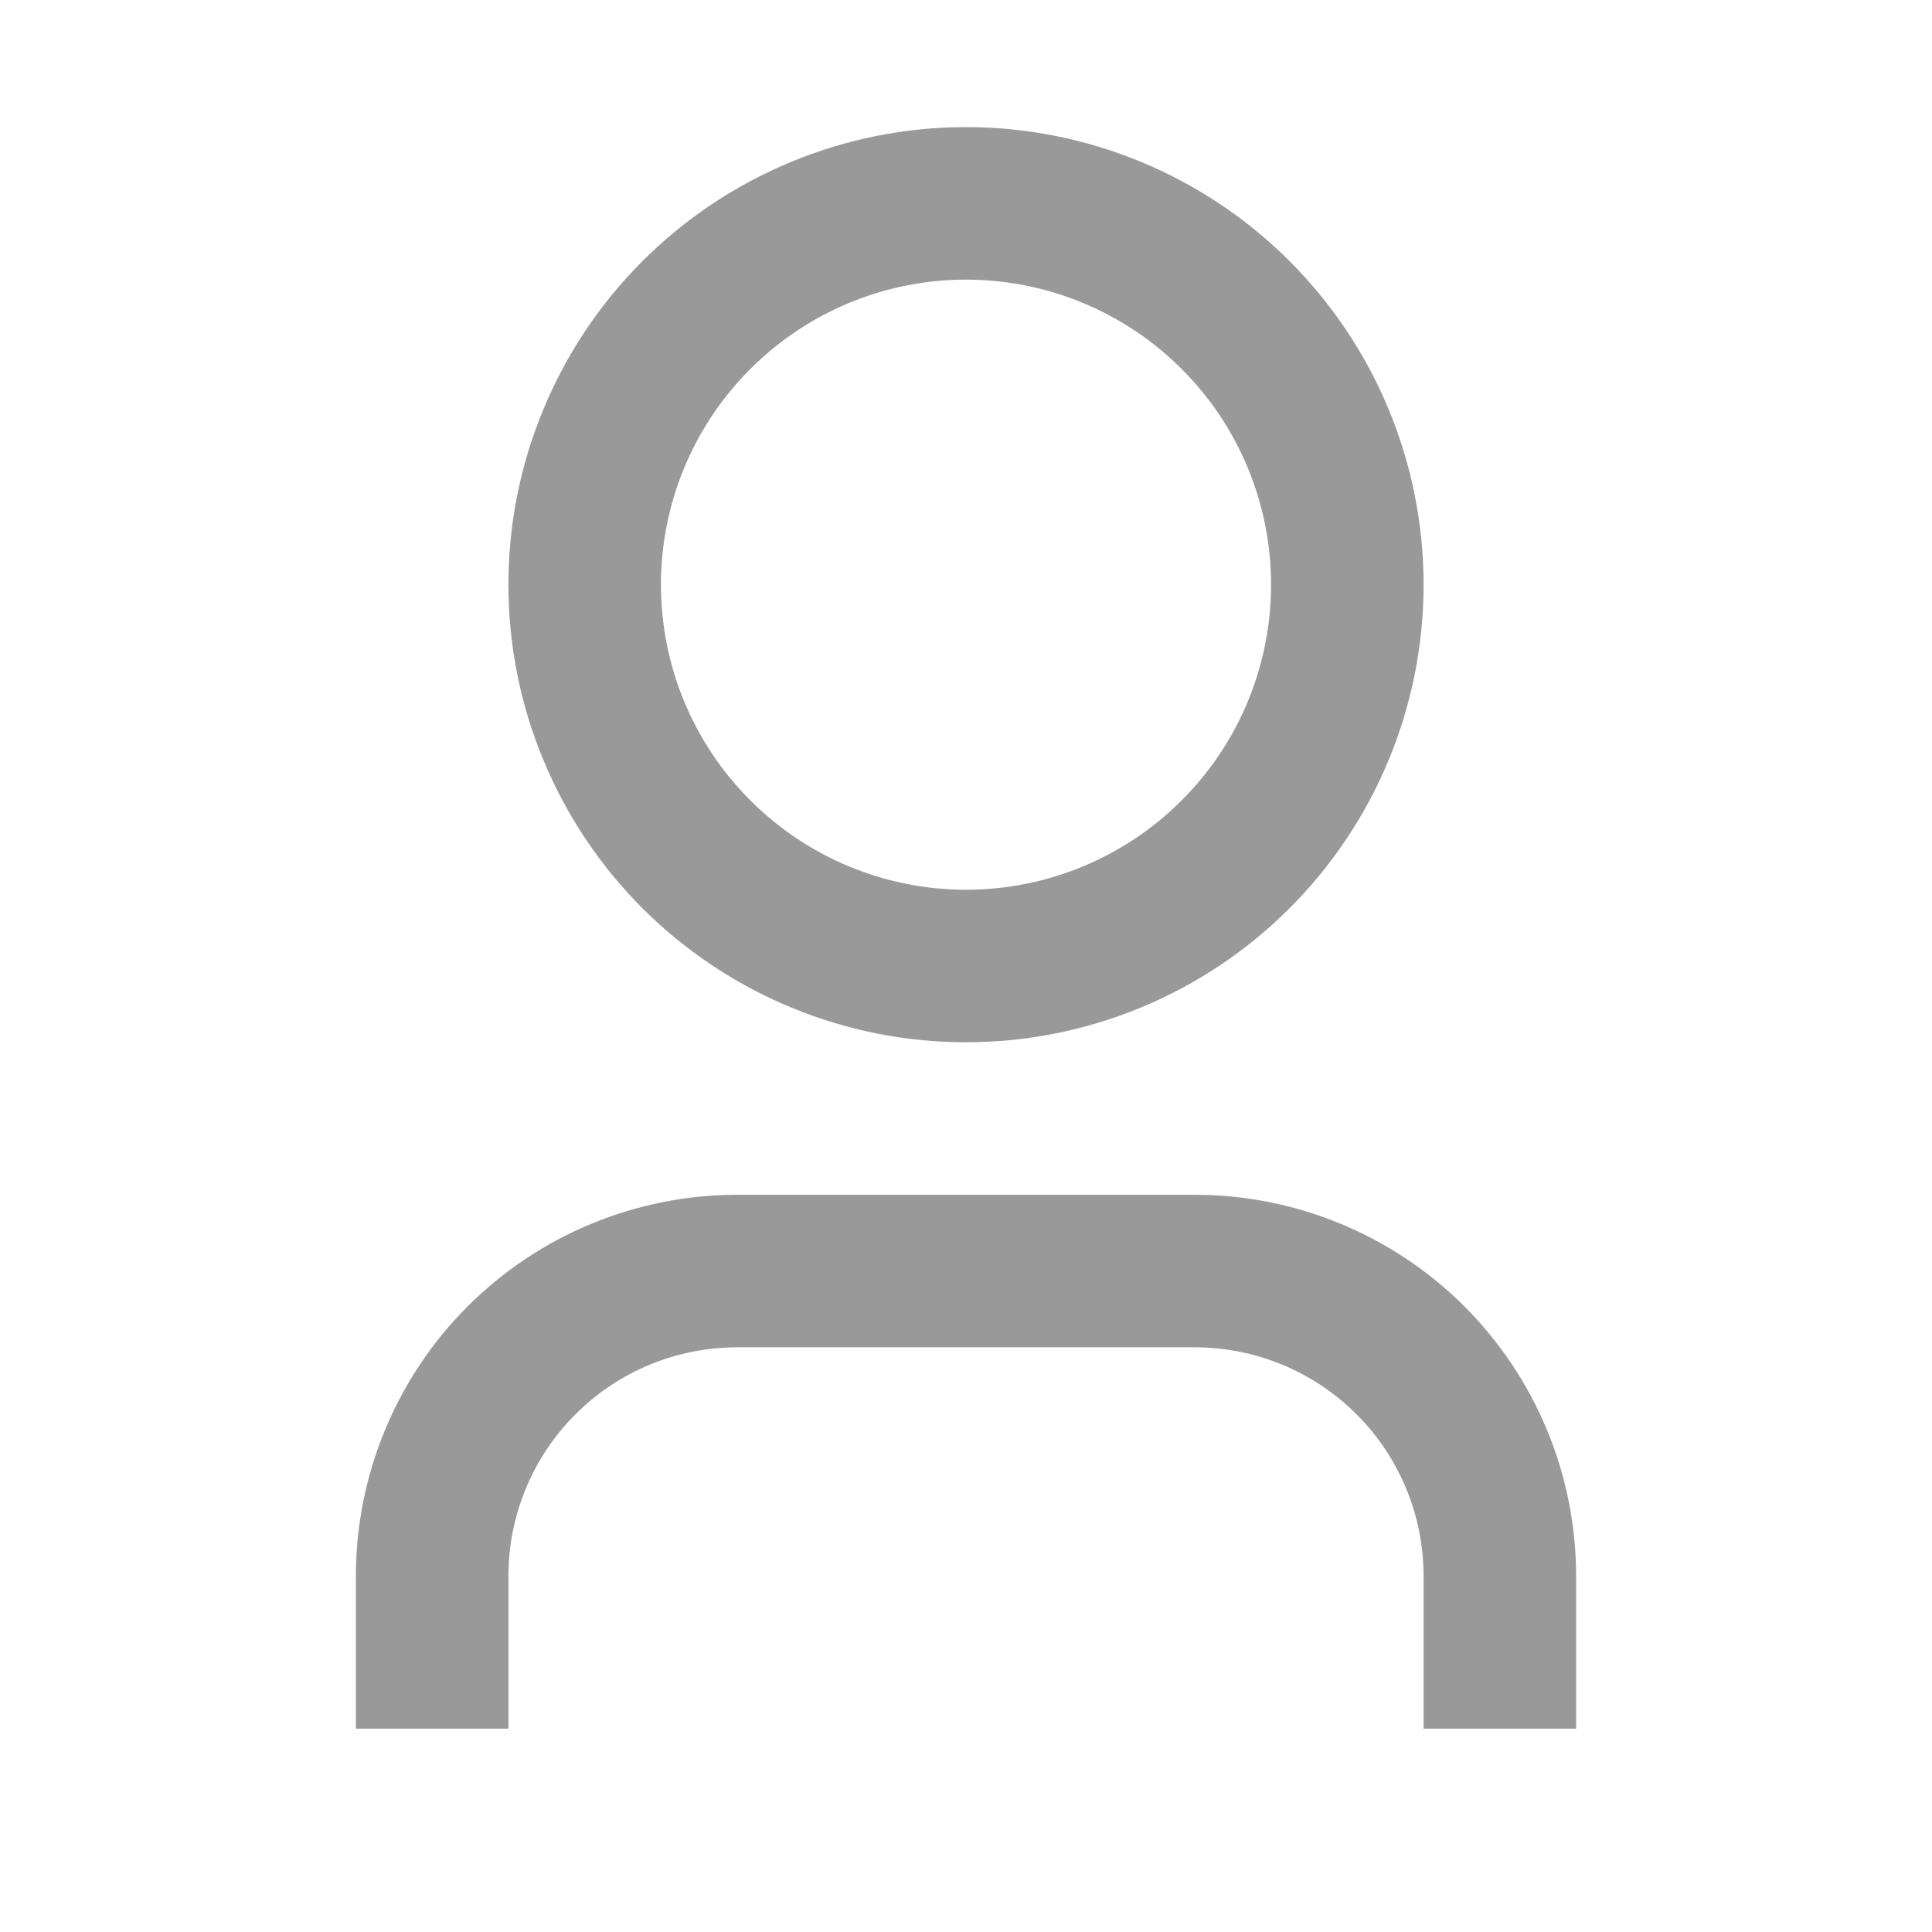 <svg width="19" height="19" viewBox="0 0 19 19" fill="none" xmlns="http://www.w3.org/2000/svg">
<path d="M15.5 17H14V15.5C14 14.903 13.763 14.331 13.341 13.909C12.919 13.487 12.347 13.25 11.75 13.25H7.25C6.653 13.25 6.081 13.487 5.659 13.909C5.237 14.331 5 14.903 5 15.5V17H3.5V15.5C3.5 14.505 3.895 13.552 4.598 12.848C5.302 12.145 6.255 11.75 7.25 11.75H11.75C12.745 11.75 13.698 12.145 14.402 12.848C15.105 13.552 15.5 14.505 15.5 15.5V17ZM9.5 10.25C8.909 10.25 8.324 10.134 7.778 9.907C7.232 9.681 6.736 9.35 6.318 8.932C5.9 8.514 5.569 8.018 5.343 7.472C5.116 6.926 5 6.341 5 5.75C5 5.159 5.116 4.574 5.343 4.028C5.569 3.482 5.9 2.986 6.318 2.568C6.736 2.15 7.232 1.819 7.778 1.593C8.324 1.366 8.909 1.25 9.5 1.25C10.694 1.25 11.838 1.724 12.682 2.568C13.526 3.412 14 4.557 14 5.75C14 6.943 13.526 8.088 12.682 8.932C11.838 9.776 10.694 10.25 9.5 10.25ZM9.5 8.75C10.296 8.75 11.059 8.434 11.621 7.871C12.184 7.309 12.5 6.546 12.5 5.75C12.5 4.954 12.184 4.191 11.621 3.629C11.059 3.066 10.296 2.75 9.5 2.75C8.704 2.75 7.941 3.066 7.379 3.629C6.816 4.191 6.5 4.954 6.5 5.75C6.5 6.546 6.816 7.309 7.379 7.871C7.941 8.434 8.704 8.75 9.5 8.75Z" fill="#999"/>
</svg>
